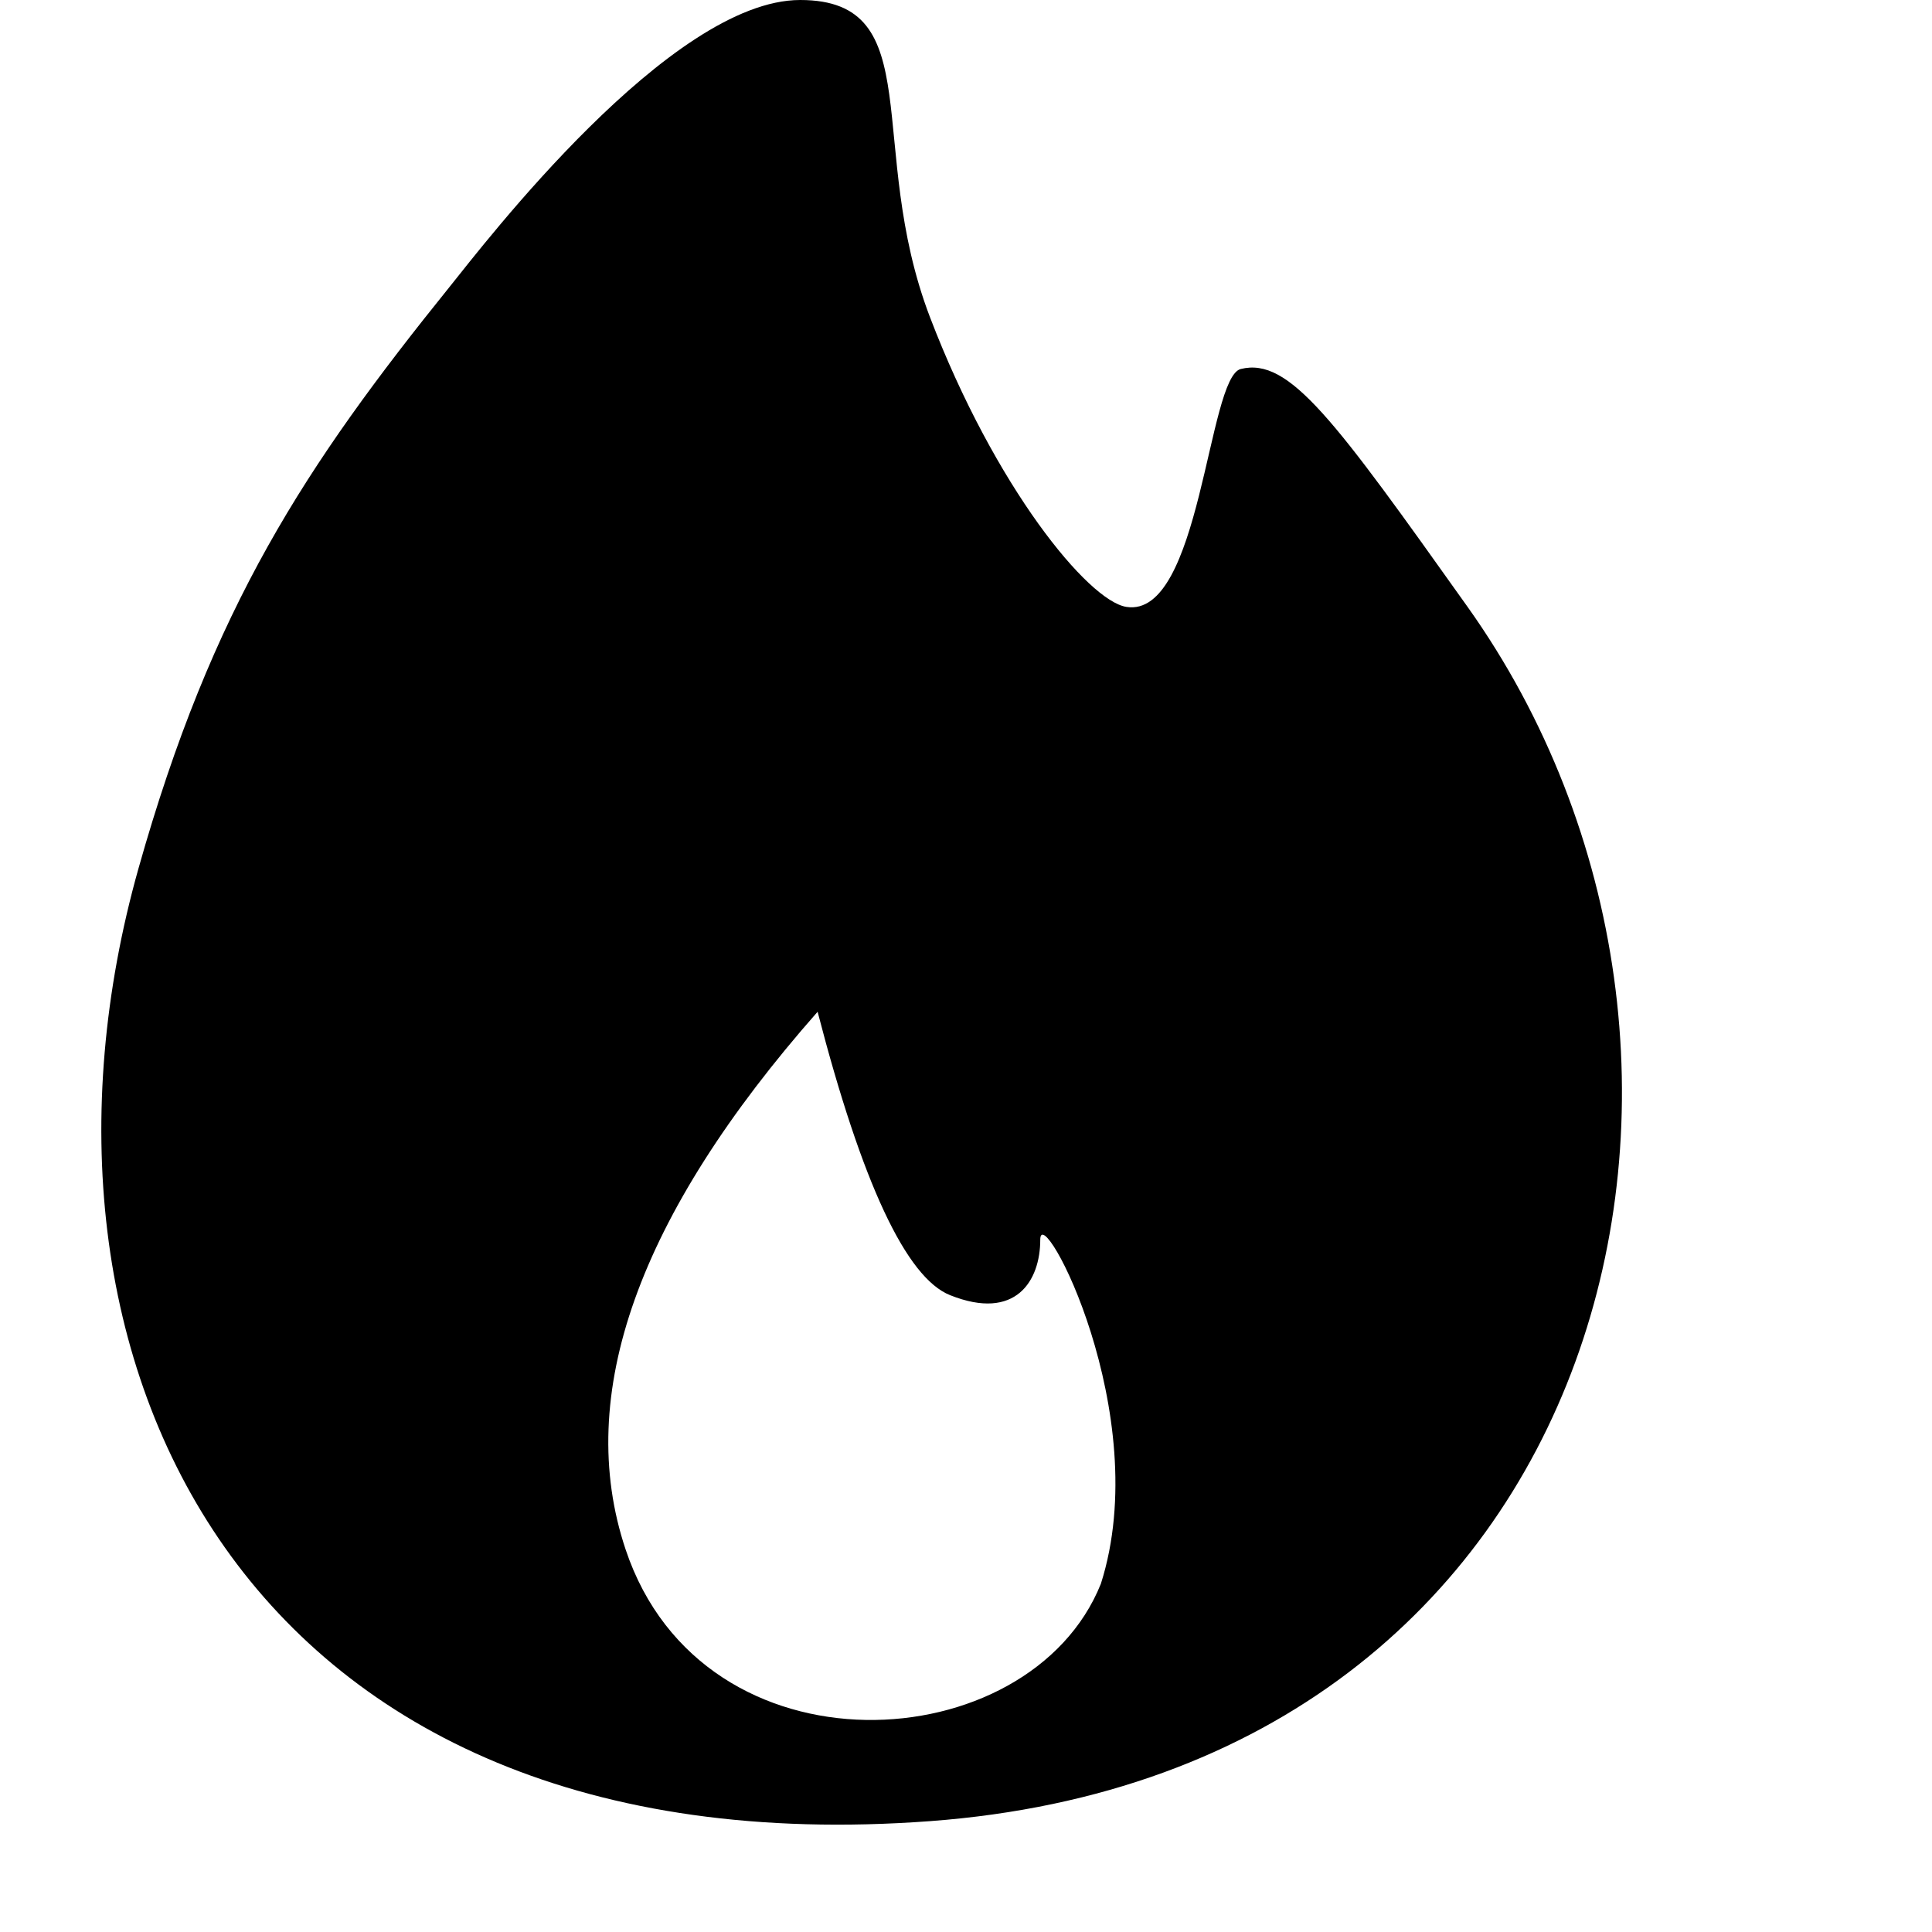 <svg xmlns="http://www.w3.org/2000/svg" width="16" height="16" viewBox="0 0 16 16" fill="none">
  <path fill-rule="evenodd" clip-rule="evenodd" d="M6.627 0C7.701 0 7.162 1.213 7.701 2.625C8.241 4.037 9.012 4.976 9.328 5.026C9.944 5.124 10.001 3.125 10.275 3.056C10.678 2.955 11.052 3.478 12.154 5.026C14.781 8.717 13.389 14.66 7.701 15.082C2.014 15.504 0.005 11.249 1.146 7.195C1.757 5.026 2.53 3.855 3.727 2.371C4.008 2.022 5.553 0 6.627 0ZM6.771 8.379C5.283 10.068 4.753 11.553 5.181 12.832C5.823 14.751 8.529 14.583 9.117 13.116C9.566 11.707 8.615 9.928 8.615 10.267C8.615 10.605 8.414 10.944 7.868 10.726C7.505 10.581 7.139 9.799 6.771 8.379Z" fill="currentColor"/>
</svg>